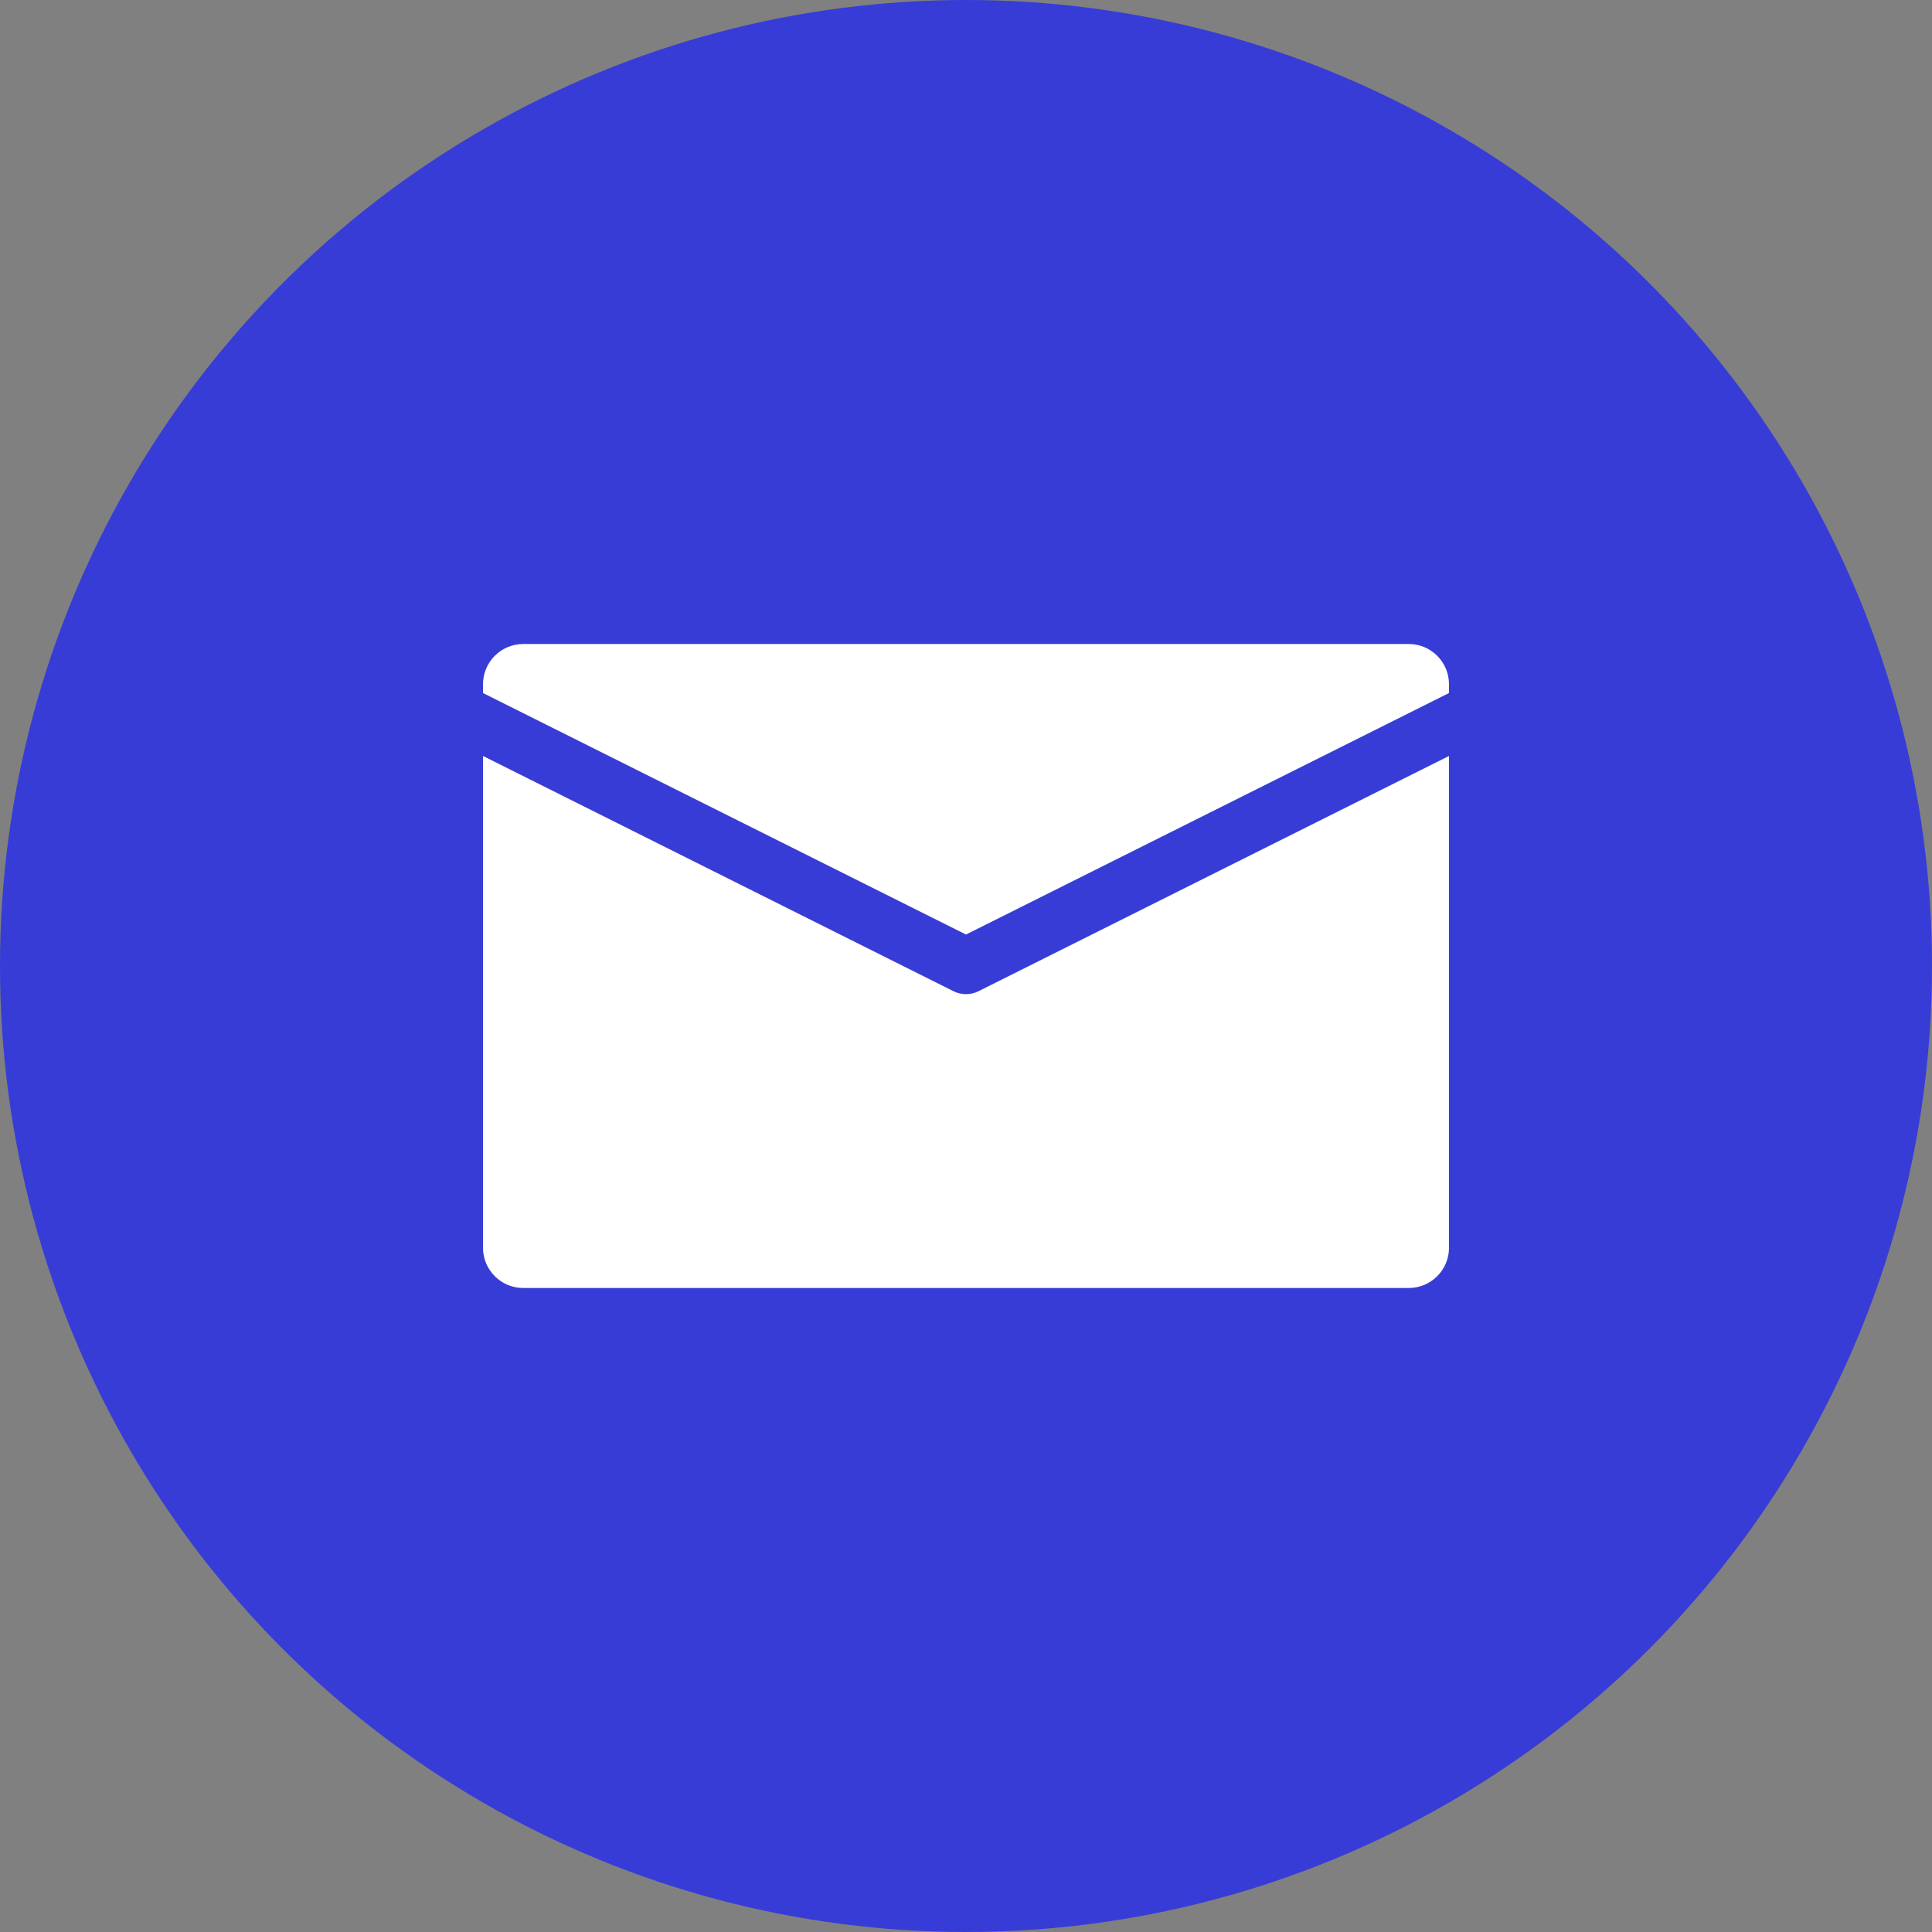 <svg width="24" height="24" viewBox="0 0 24 24" fill="none" xmlns="http://www.w3.org/2000/svg">
<rect x="0" y="0" width="24" height="24" fill="#808080" stroke="none"/>
<circle cx="12" cy="12" r="12" fill="#373CD7"/>
<path fill-rule="evenodd" clip-rule="evenodd" d="M6 9.391L11.844 12.313C11.942 12.362 12.058 12.362 12.156 12.313L18 9.391V15.5C18 15.776 17.776 16 17.5 16H6.5C6.224 16 6 15.776 6 15.5V9.391ZM6 8.609V8.5C6 8.224 6.224 8 6.5 8H17.5C17.776 8 18 8.224 18 8.5V8.609L12 11.609L6 8.609Z" fill="white"/>
</svg>
